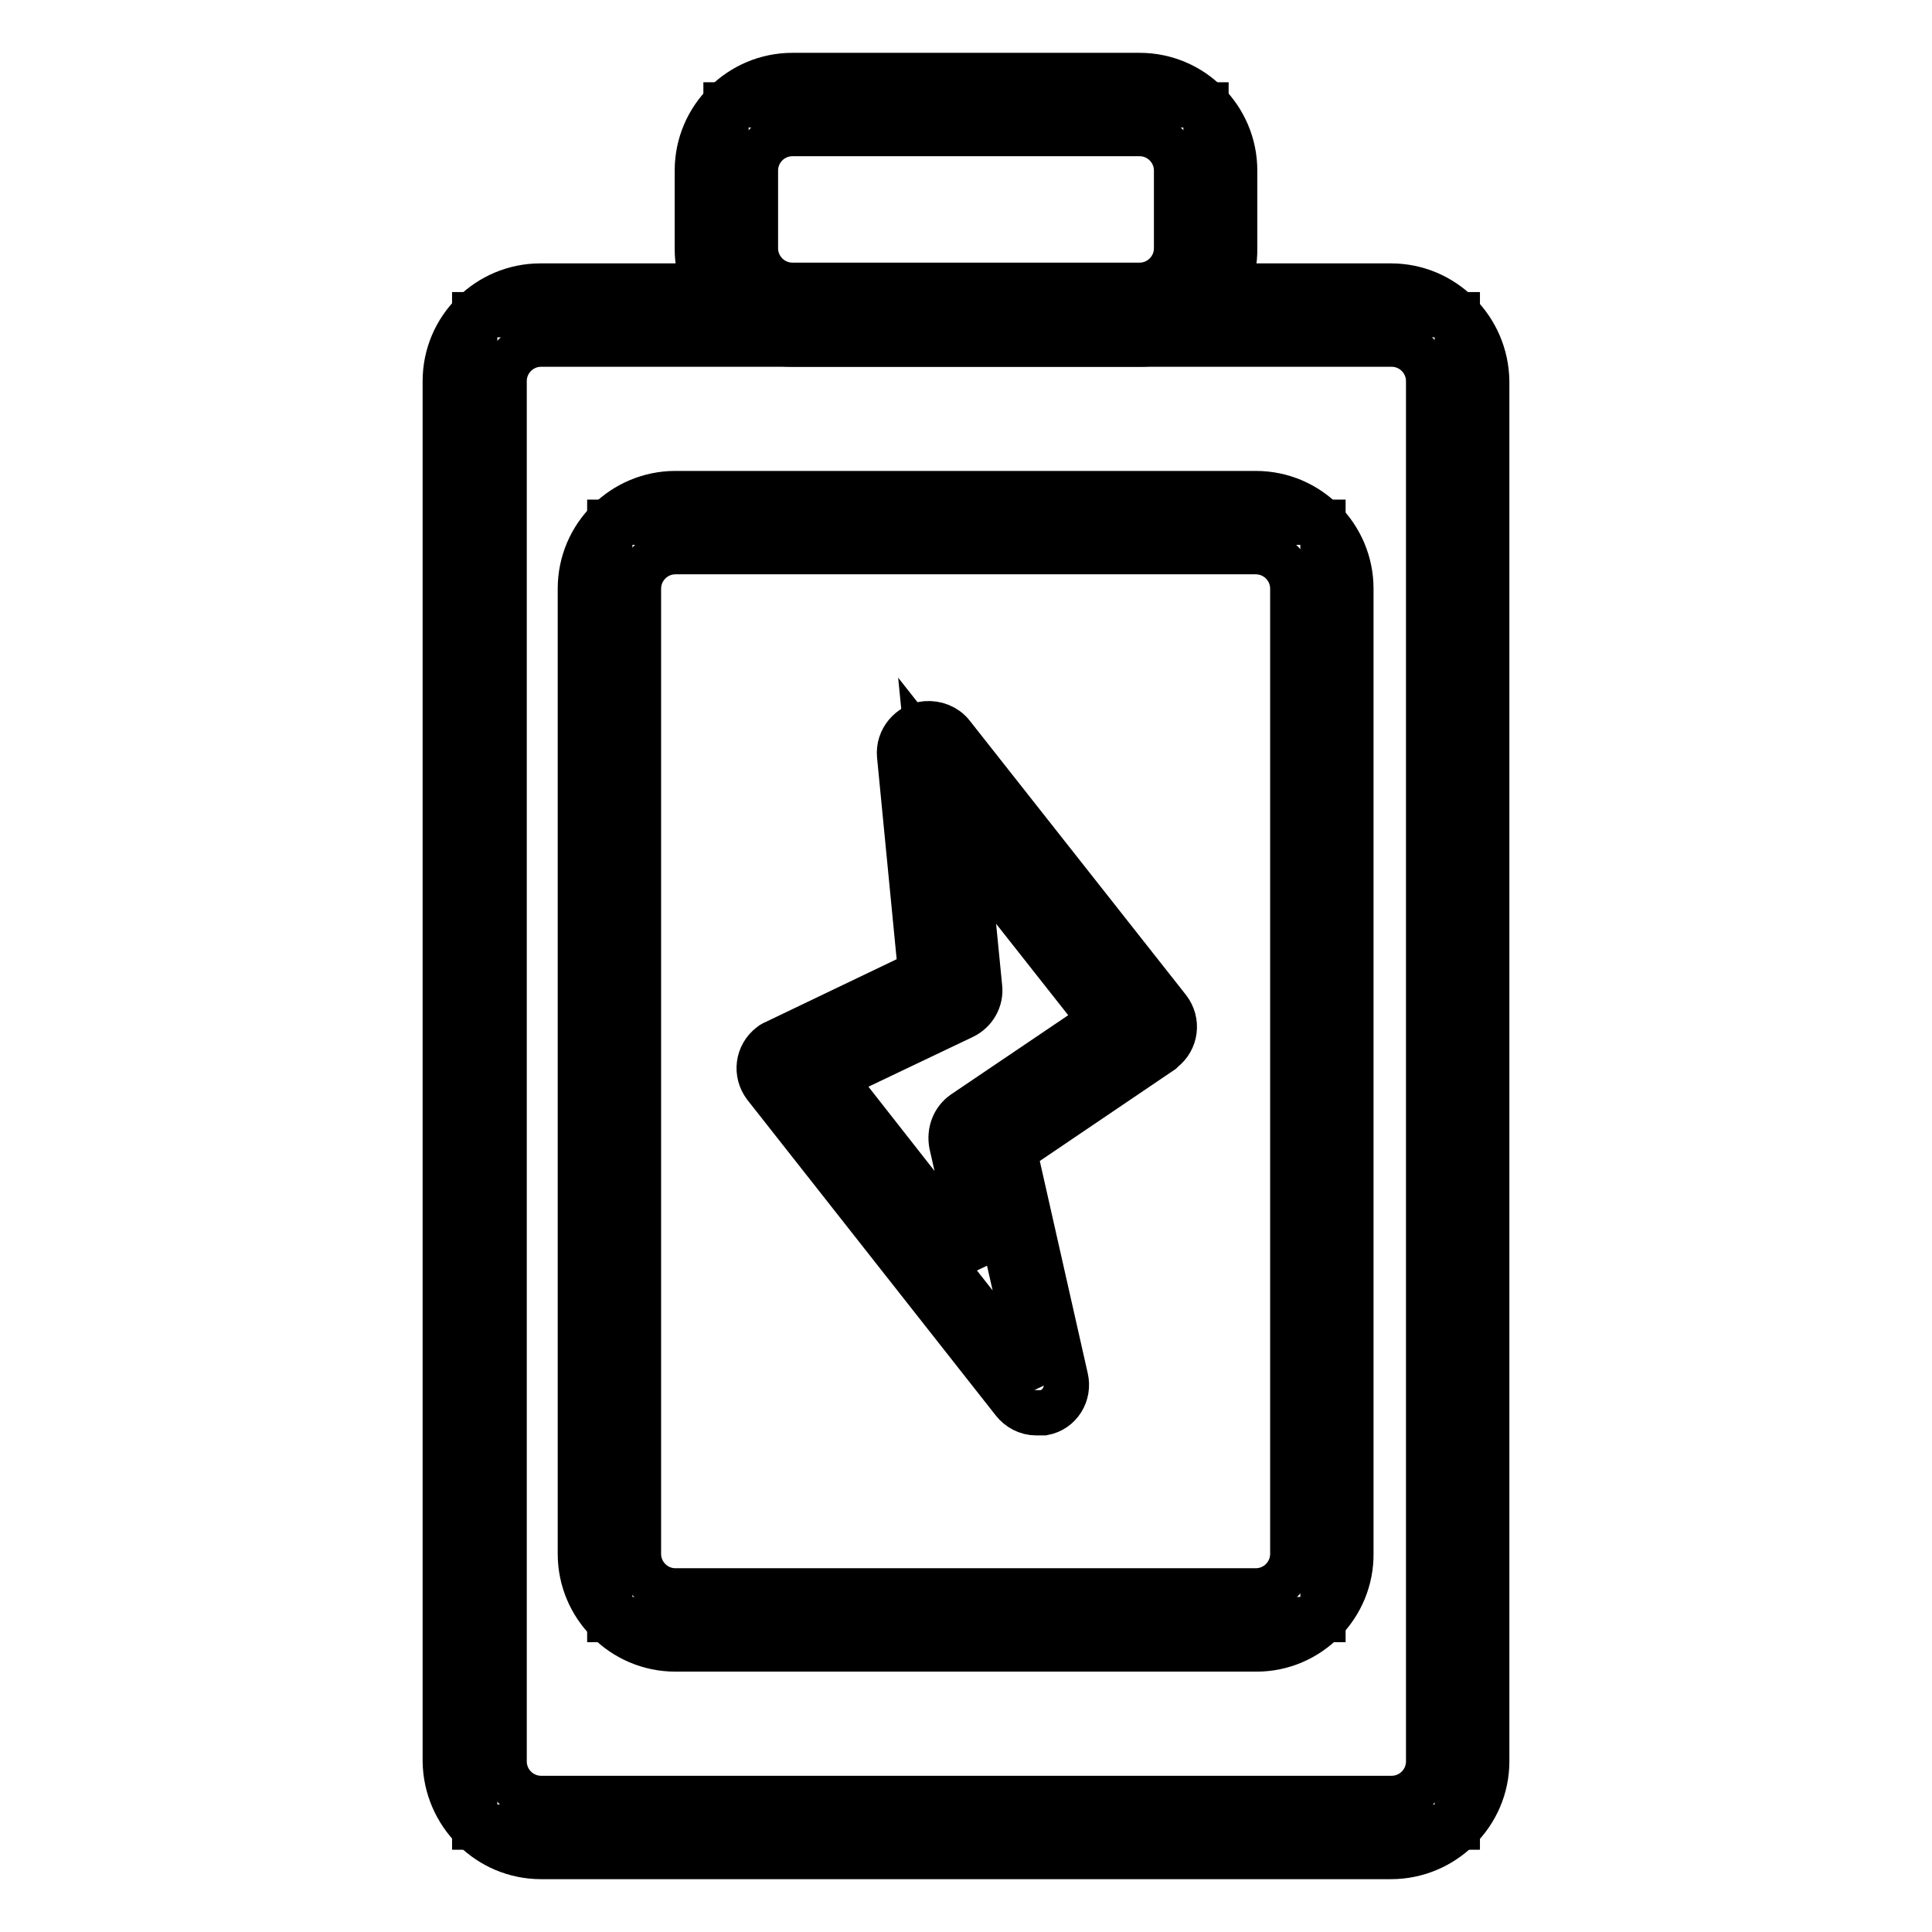 <?xml version="1.0" encoding="utf-8"?>
<!-- Svg Vector Icons : http://www.onlinewebfonts.com/icon -->
<!DOCTYPE svg PUBLIC "-//W3C//DTD SVG 1.1//EN" "http://www.w3.org/Graphics/SVG/1.1/DTD/svg11.dtd">
<svg version="1.1" xmlns="http://www.w3.org/2000/svg" xmlns:xlink="http://www.w3.org/1999/xlink" x="0px" y="0px" viewBox="0 0 256 256" enable-background="new 0 0 256 256" xml:space="preserve">
<g> <path stroke-width="6" fill-opacity="0" stroke="#000000"  d="M62.9,41.7h130.2v200.4H62.9V41.7z"/> <path stroke-width="6" fill-opacity="0" stroke="#000000"  d="M184.3,246H71.7c-7,0-12.6-5.7-12.7-12.6V50.5c0-7,5.7-12.6,12.6-12.6h112.7c7,0,12.6,5.7,12.7,12.6v182.9 C197,240.3,191.3,246,184.3,246z M71.7,45.6c-2.7,0-4.9,2.2-4.9,4.9v182.9c0,2.7,2.2,4.9,4.9,4.9h112.7c2.7,0,4.9-2.2,4.9-4.9V50.5 c0-2.7-2.2-4.9-4.9-4.9H71.7L71.7,45.6z"/> <path stroke-width="6" fill-opacity="0" stroke="#000000"  d="M80.8,69.2h94.5v145.4H80.8V69.2z"/> <path stroke-width="6" fill-opacity="0" stroke="#000000"  d="M166.5,218.5H89.5c-7,0-12.6-5.7-12.6-12.6V78c0-7,5.7-12.6,12.6-12.6h76.9c7,0,12.6,5.7,12.6,12.6v127.8 C179.1,212.8,173.4,218.5,166.5,218.5z M89.5,73.1c-2.7,0-4.9,2.2-4.9,4.9v127.9c0,2.7,2.2,4.9,4.9,4.9h76.9c2.7,0,4.9-2.2,4.9-4.9 V78c0-2.7-2.2-4.9-4.9-4.9H89.5z"/> <path stroke-width="6" fill-opacity="0" stroke="#000000"  d="M96.2,13.9h63.6v27.8H96.2V13.9z"/> <path stroke-width="6" fill-opacity="0" stroke="#000000"  d="M151,45.6H105c-7,0-12.6-5.7-12.6-12.6V22.6c0-7,5.7-12.6,12.6-12.6H151c7,0,12.6,5.7,12.6,12.6v10.3 C163.7,39.9,158,45.6,151,45.6z M105,17.7c-2.7,0-4.9,2.2-4.9,4.9v10.3c0,2.7,2.2,4.9,4.9,4.9H151c2.7,0,4.9-2.2,4.9-4.9V22.6 c0-2.7-2.2-4.9-4.9-4.9H105z"/> <path stroke-width="6" fill-opacity="0" stroke="#000000"  d="M126.1,131.2L123,99.7l28.7,36.4l-21.7,14.6l7.4,32.6l-32.9-41.8L126.1,131.2z"/> <path stroke-width="6" fill-opacity="0" stroke="#000000"  d="M137.3,187.2c-1.2,0-2.3-0.6-3-1.5l-32.9-41.8c-1.3-1.7-1-4.1,0.7-5.4c0.2-0.2,0.5-0.3,0.7-0.4l19.2-9.2 l-2.8-28.8c-0.2-2.1,1.4-4,3.5-4.2c1.3-0.1,2.6,0.4,3.4,1.4l28.7,36.4c1.3,1.7,1,4.1-0.7,5.4c-0.1,0.1-0.1,0.1-0.2,0.2l-19.5,13.2 l6.8,30.1c0.5,2.1-0.8,4.2-2.9,4.6C137.9,187.2,137.6,187.2,137.3,187.2L137.3,187.2z M110.4,142.9l19.3,24.6l-3.6-15.9 c-0.3-1.6,0.3-3.2,1.6-4.1l18.2-12.3l-17.9-22.7l1.8,18.3c0.2,1.6-0.7,3.2-2.2,3.9L110.4,142.9z"/></g>
</svg>